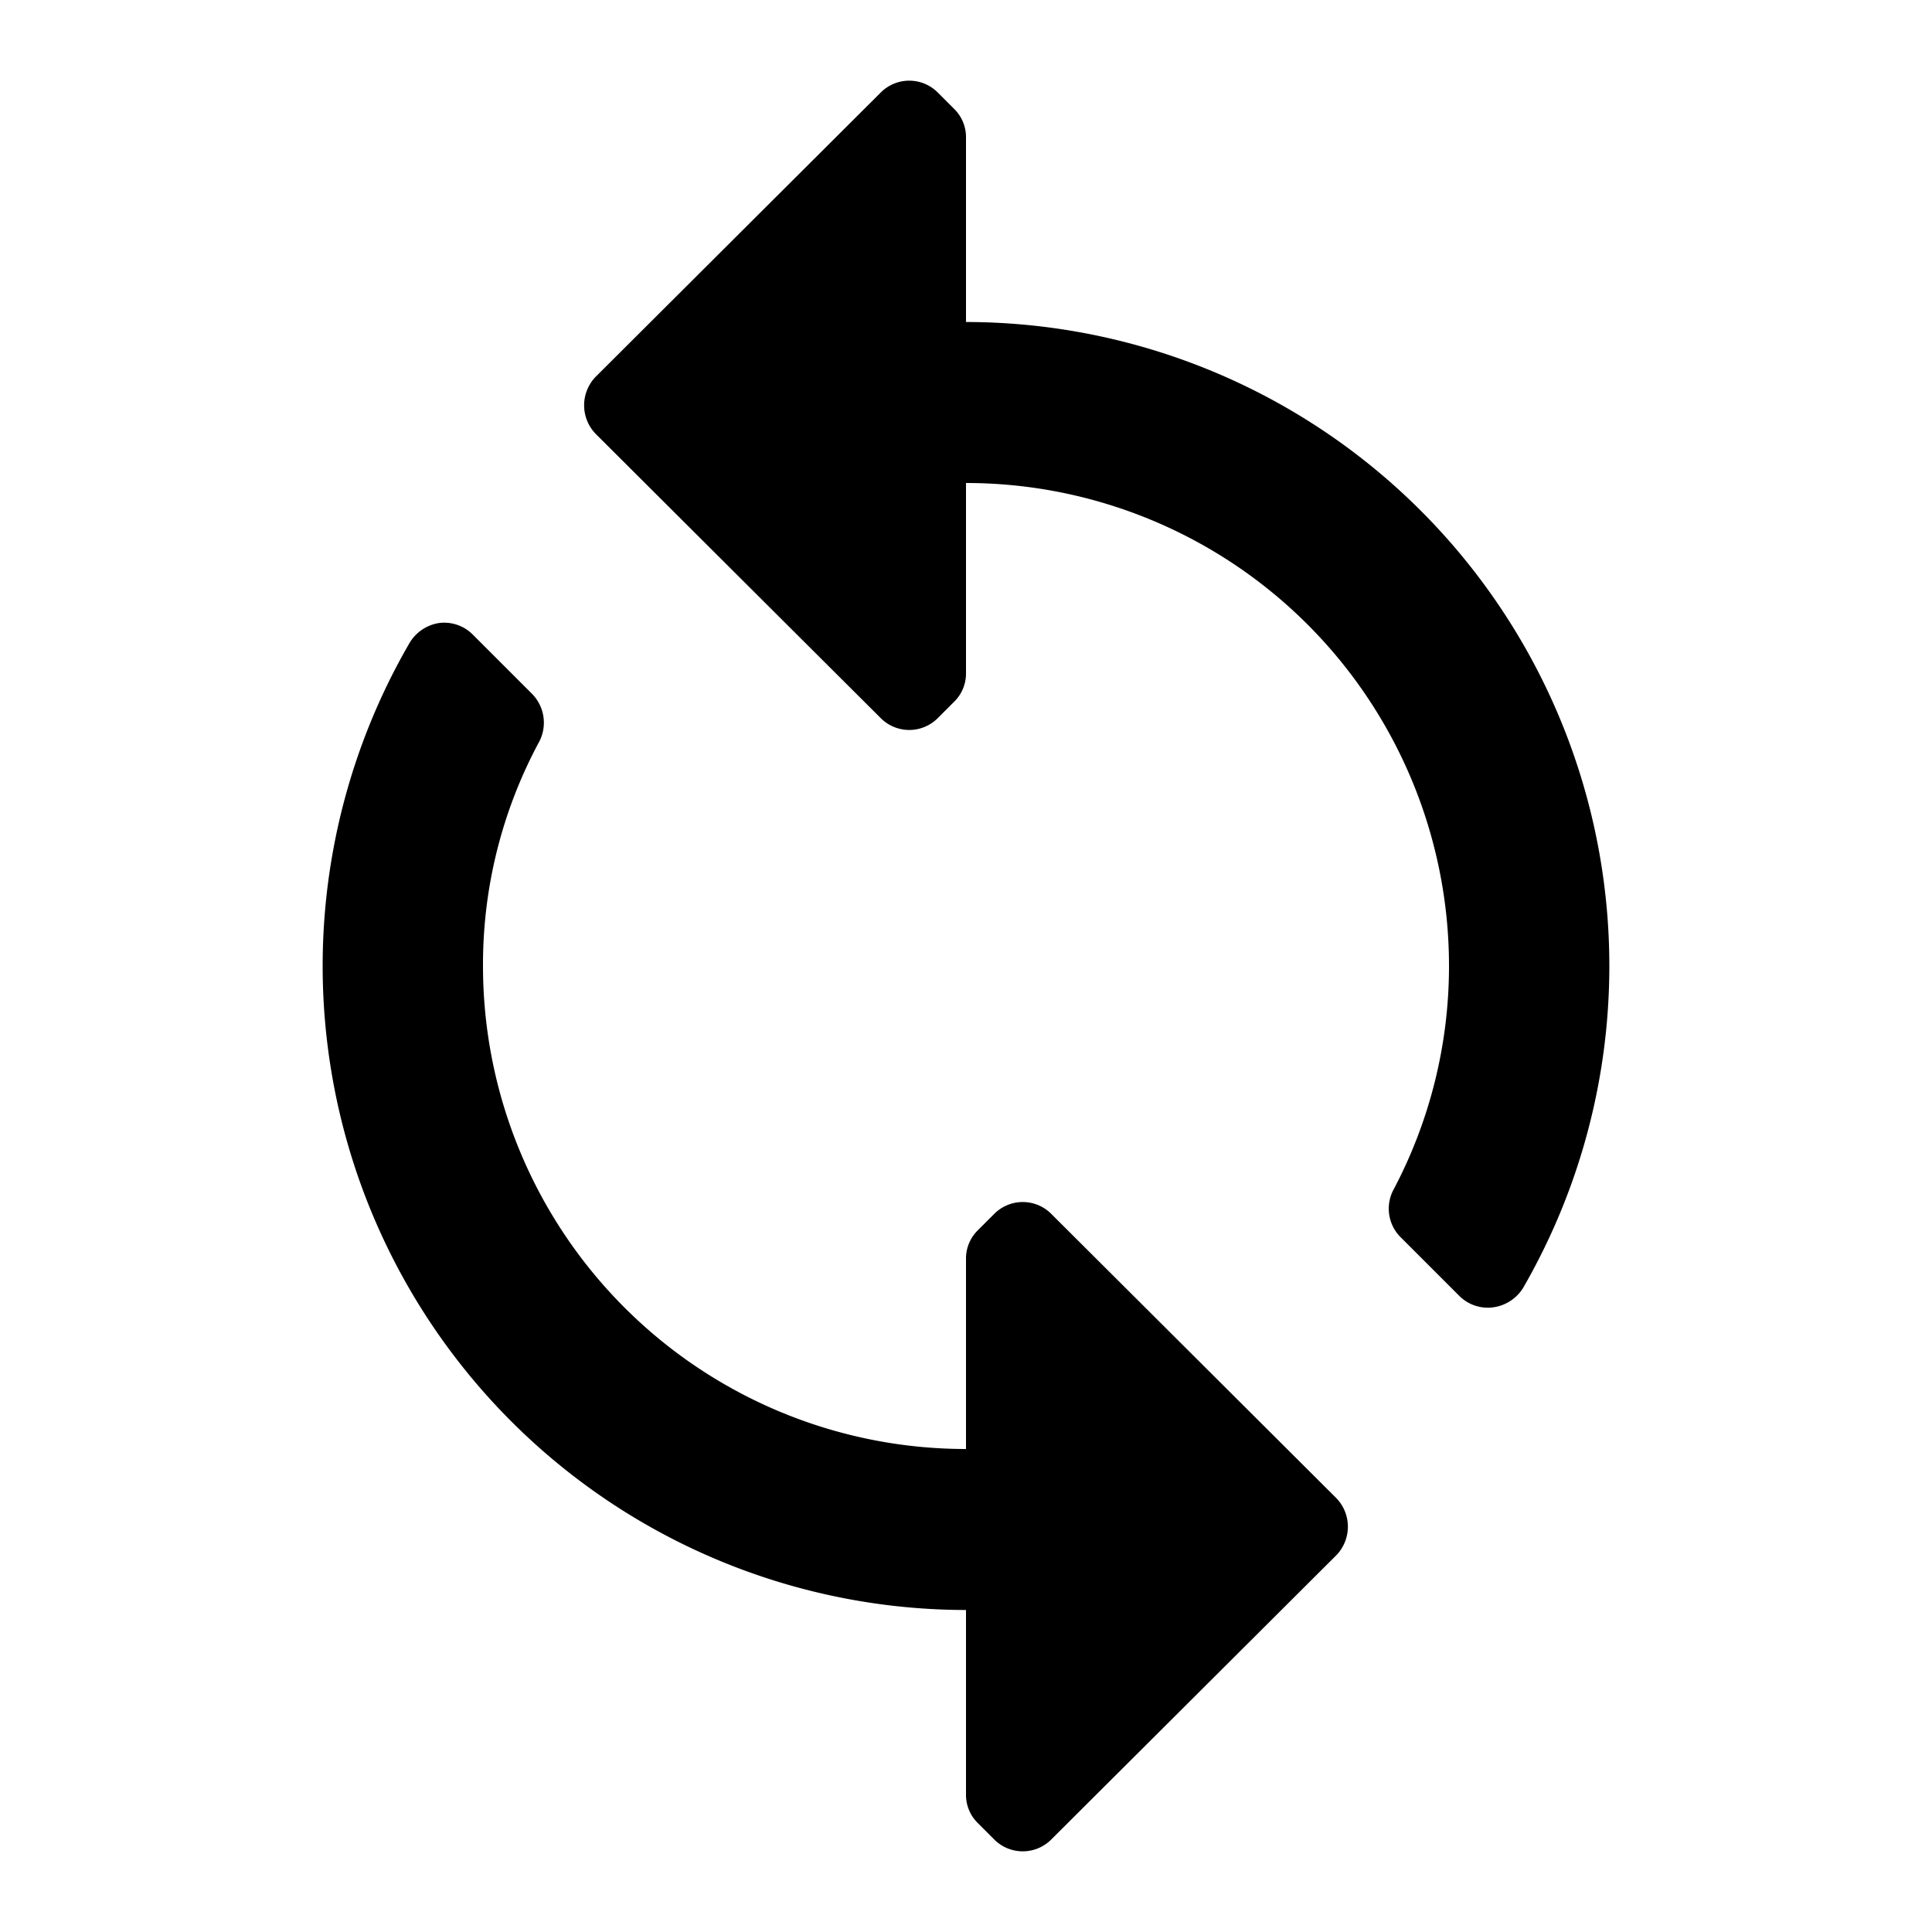<svg id="Layer_1" data-name="Layer 1" xmlns="http://www.w3.org/2000/svg" viewBox="0 0 24 24"><title>sync</title><path d="M11.85,1.35a.49.49,0,0,1,.15.36V4a8,8,0,0,1,6.92,12,.52.52,0,0,1-.37.24.5.5,0,0,1-.42-.14l-.73-.73a.5.5,0,0,1-.09-.59A5.94,5.94,0,0,0,18,12a6,6,0,0,0-6-6V8.36a.49.49,0,0,1-.15.36l-.2.2a.5.5,0,0,1-.71,0L7.4,5.39a.51.51,0,0,1,0-.71l3.54-3.53a.5.5,0,0,1,.71,0Zm1.21,13.73a.5.5,0,0,0-.71,0l-.2.2a.49.49,0,0,0-.15.36V18a6,6,0,0,1-6-6,5.83,5.83,0,0,1,.7-2.79.51.51,0,0,0-.09-.59l-.74-.74a.5.5,0,0,0-.42-.14A.52.52,0,0,0,5.08,8,8,8,0,0,0,12,20v2.29a.49.49,0,0,0,.15.36l.2.2a.5.5,0,0,0,.71,0l3.54-3.53a.51.51,0,0,0,0-.71Z"/></svg>